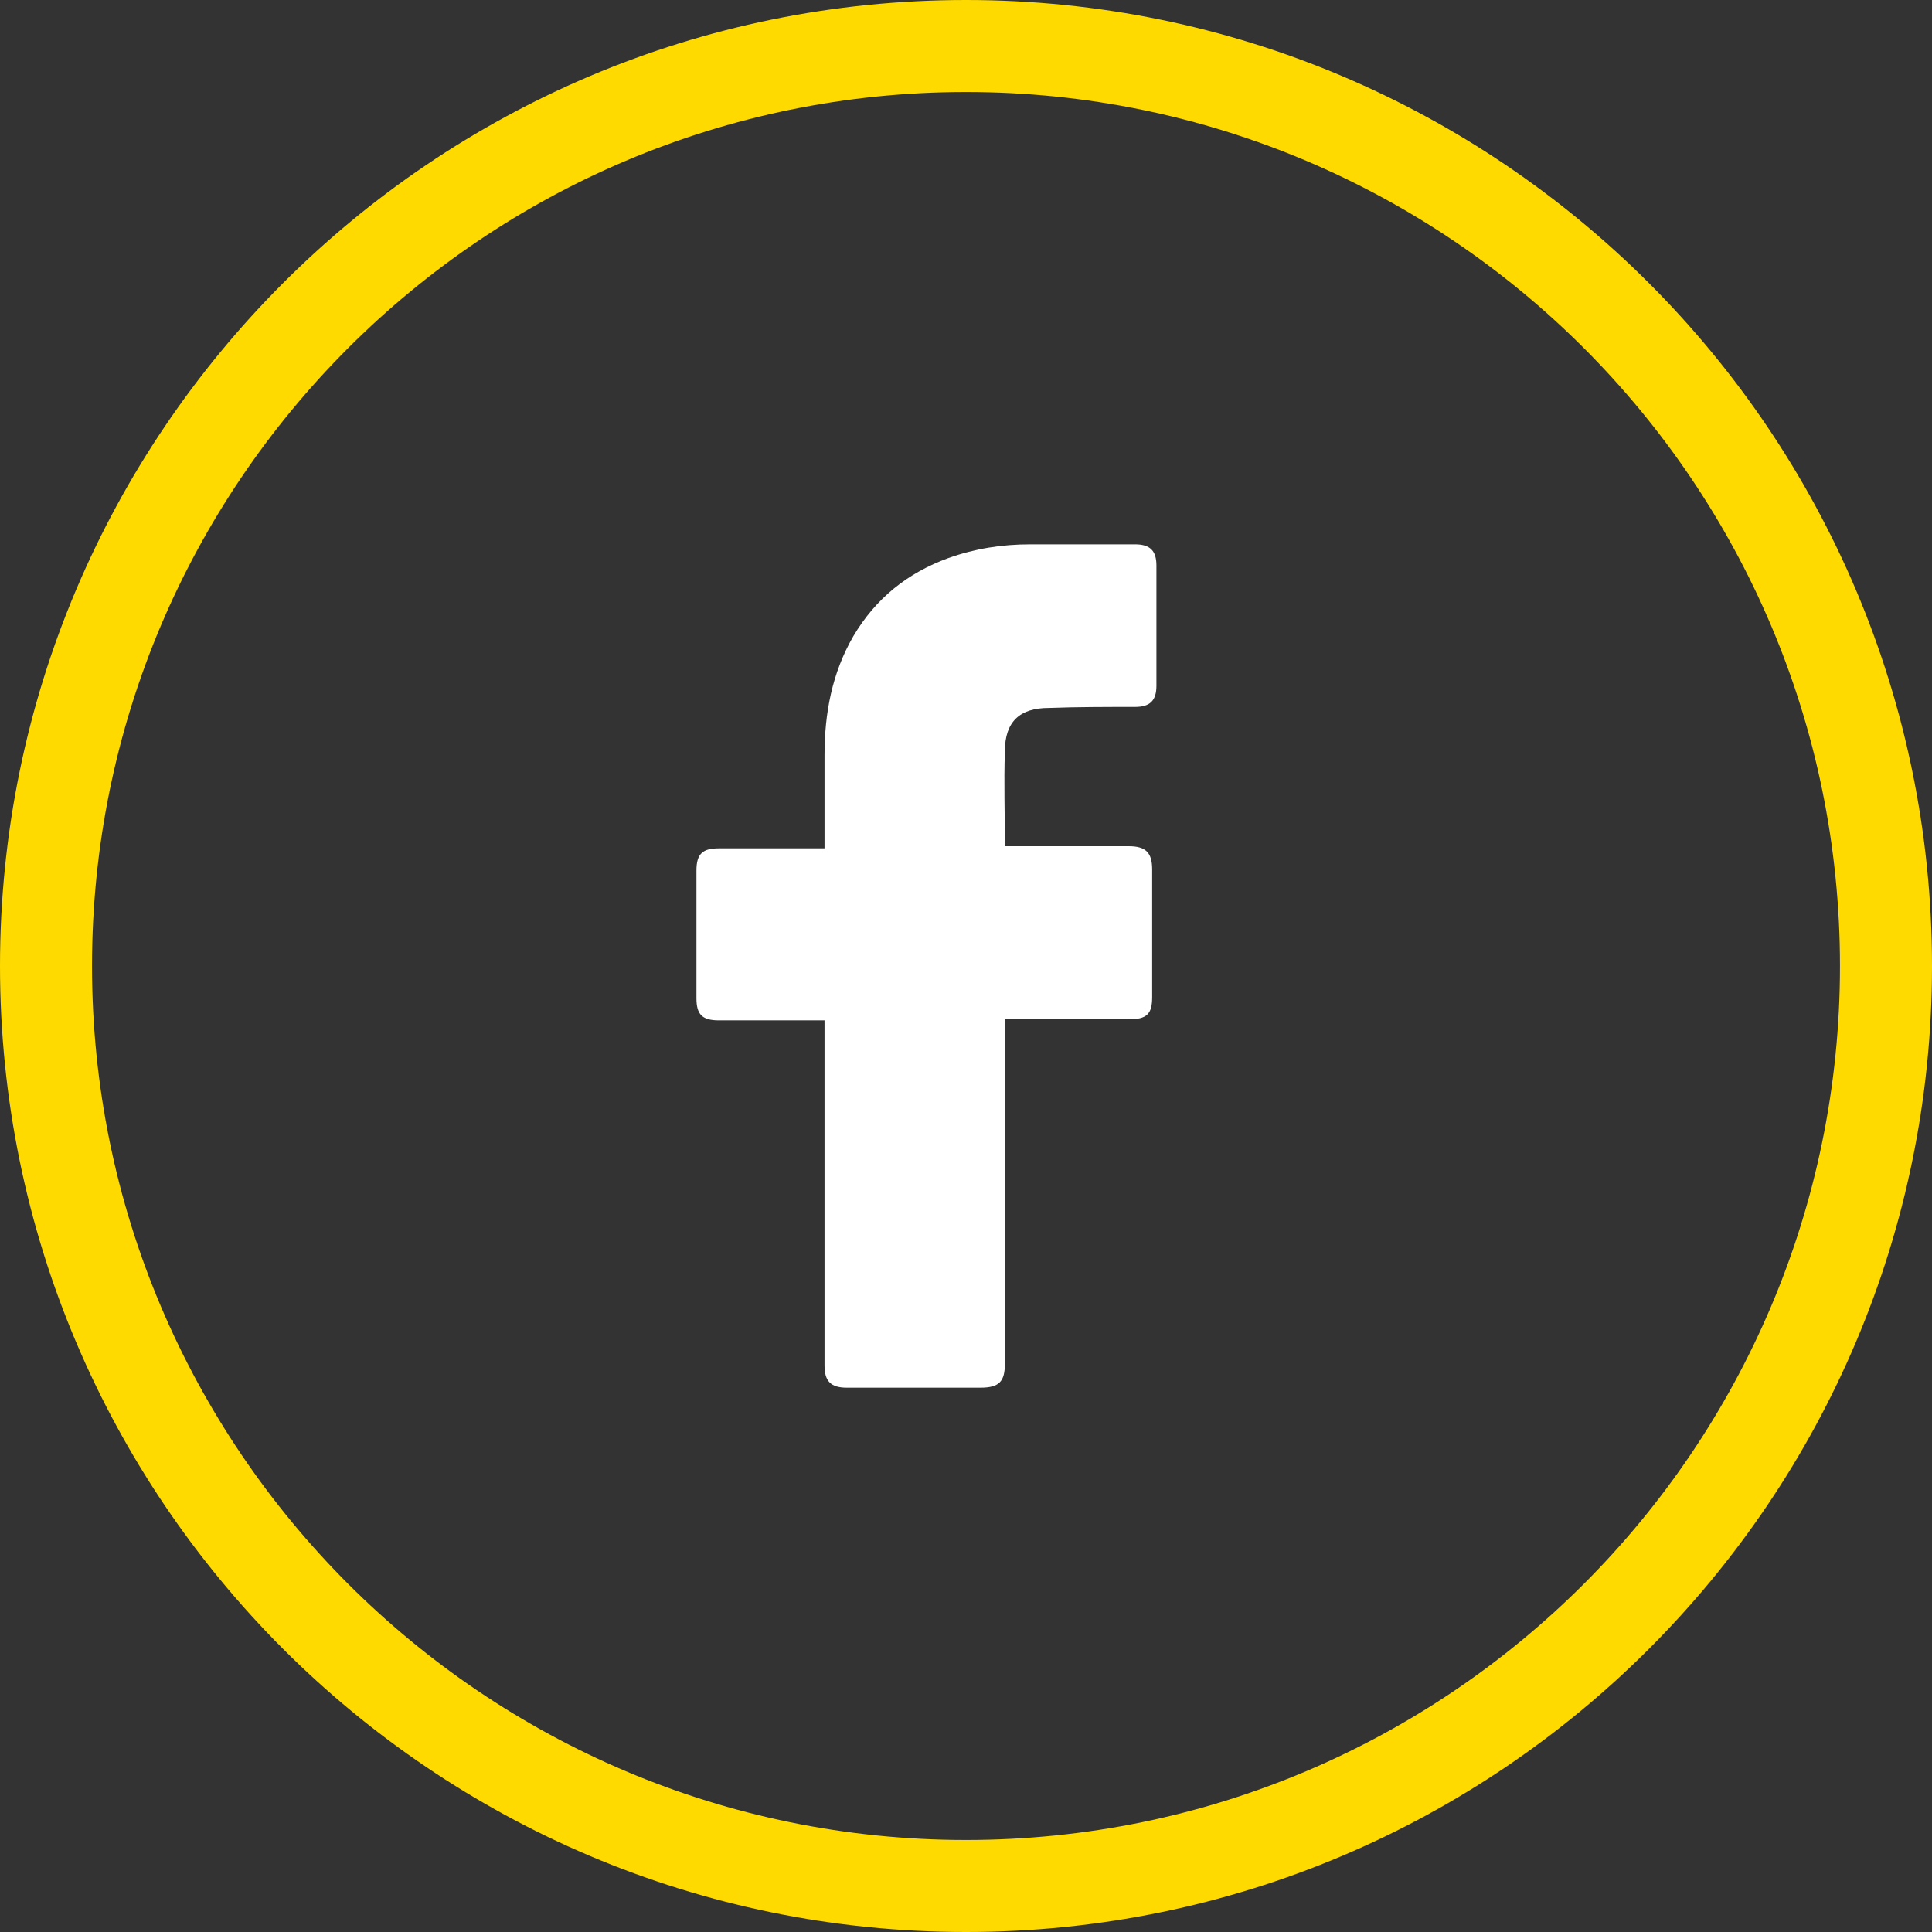 <svg width="48" height="48" viewBox="0 0 48 48" fill="none" xmlns="http://www.w3.org/2000/svg">
<rect x="0" y="0" width="48" height="48" fill="#333333" stroke="none"/>
<path d="M20.485 25.351H17.86C17.435 25.351 17.303 25.194 17.303 24.8V21.627C17.303 21.208 17.462 21.077 17.86 21.077H20.485V18.769C20.485 17.72 20.67 16.724 21.201 15.806C21.758 14.862 22.553 14.232 23.561 13.865C24.224 13.629 24.886 13.524 25.602 13.524H28.201C28.572 13.524 28.731 13.682 28.731 14.049V17.038C28.731 17.405 28.572 17.563 28.201 17.563C27.485 17.563 26.769 17.563 26.053 17.589C25.337 17.589 24.966 17.93 24.966 18.664C24.939 19.451 24.966 20.211 24.966 21.024H28.042C28.466 21.024 28.625 21.182 28.625 21.601V24.774C28.625 25.194 28.493 25.325 28.042 25.325H24.966V33.874C24.966 34.319 24.833 34.477 24.356 34.477H21.041C20.644 34.477 20.485 34.319 20.485 33.926V25.351Z" fill="white"/>
<path fill-rule="evenodd" clip-rule="evenodd" d="M24 0C37.245 0 48 10.755 48 24C48 37.245 37.245 48 24 48C10.755 48 0 37.245 0 24C0 10.755 10.755 0 24 0ZM24 2.286C12.015 2.286 2.286 12.015 2.286 24C2.286 35.984 12.015 45.714 24 45.714C35.984 45.714 45.714 35.984 45.714 24C45.714 12.015 35.984 2.286 24 2.286Z" fill="#FFDA00"/>
</svg>
